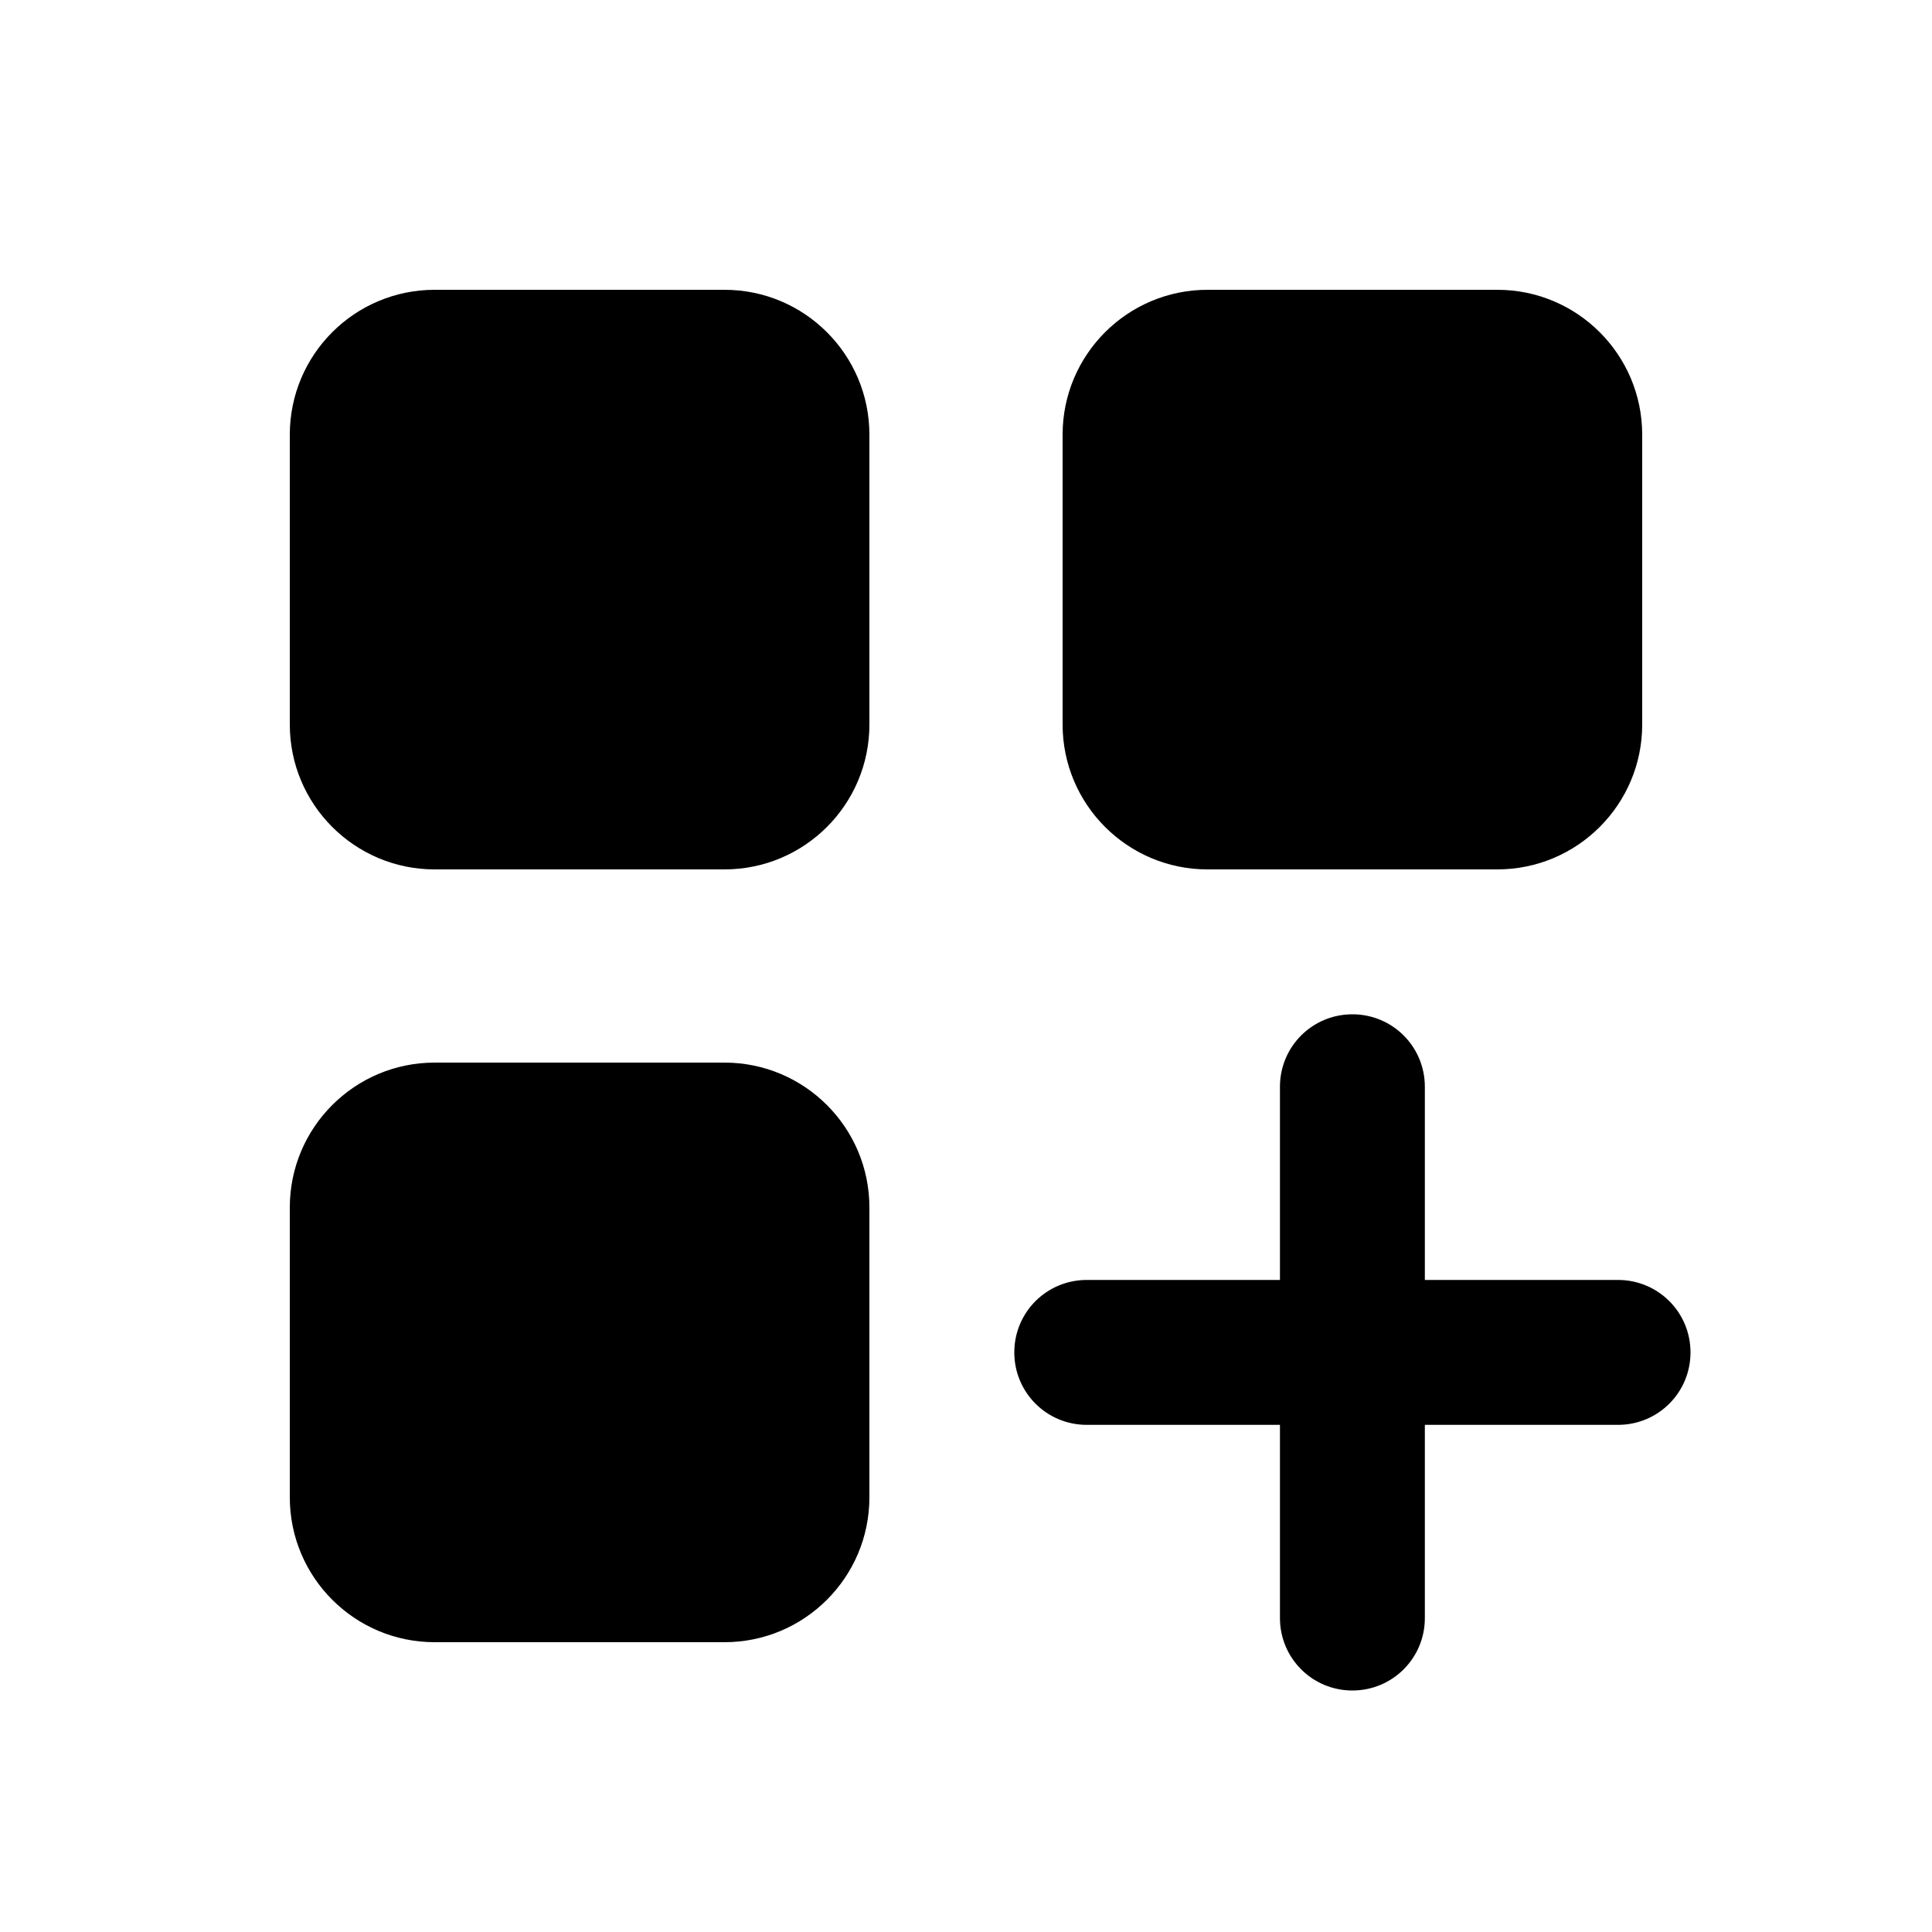 <svg width="30" height="30" viewBox="0 0 30 30" fill="none" xmlns="http://www.w3.org/2000/svg">
<path d="M11.25 4.5C12.492 4.5 13.5 5.507 13.5 6.75V11.25C13.5 12.492 12.492 13.5 11.25 13.5H6.75C5.507 13.5 4.5 12.492 4.5 11.25V6.75C4.5 5.507 5.507 4.5 6.75 4.5H11.25ZM11.25 16.5C12.492 16.5 13.5 17.508 13.5 18.75V23.25C13.5 24.492 12.492 25.5 11.25 25.5H6.75C5.507 25.5 4.5 24.492 4.5 23.25V18.75C4.5 17.508 5.507 16.5 6.75 16.5H11.25ZM16.5 6.75C16.5 5.507 17.508 4.5 18.75 4.5H23.25C24.492 4.5 25.5 5.507 25.5 6.75V11.25C25.5 12.492 24.492 13.5 23.25 13.5H18.75C17.508 13.5 16.5 12.492 16.5 11.25V6.75ZM21 15.75C21.623 15.75 22.125 16.252 22.125 16.875V19.875H25.125C25.748 19.875 26.25 20.377 26.25 21C26.25 21.623 25.748 22.125 25.125 22.125H22.125V25.125C22.125 25.748 21.623 26.25 21 26.25C20.377 26.25 19.875 25.748 19.875 25.125V22.125H16.875C16.252 22.125 15.75 21.623 15.75 21C15.75 20.377 16.252 19.875 16.875 19.875H19.875V16.875C19.875 16.252 20.377 15.75 21 15.75Z" fill="black"/>
</svg>
